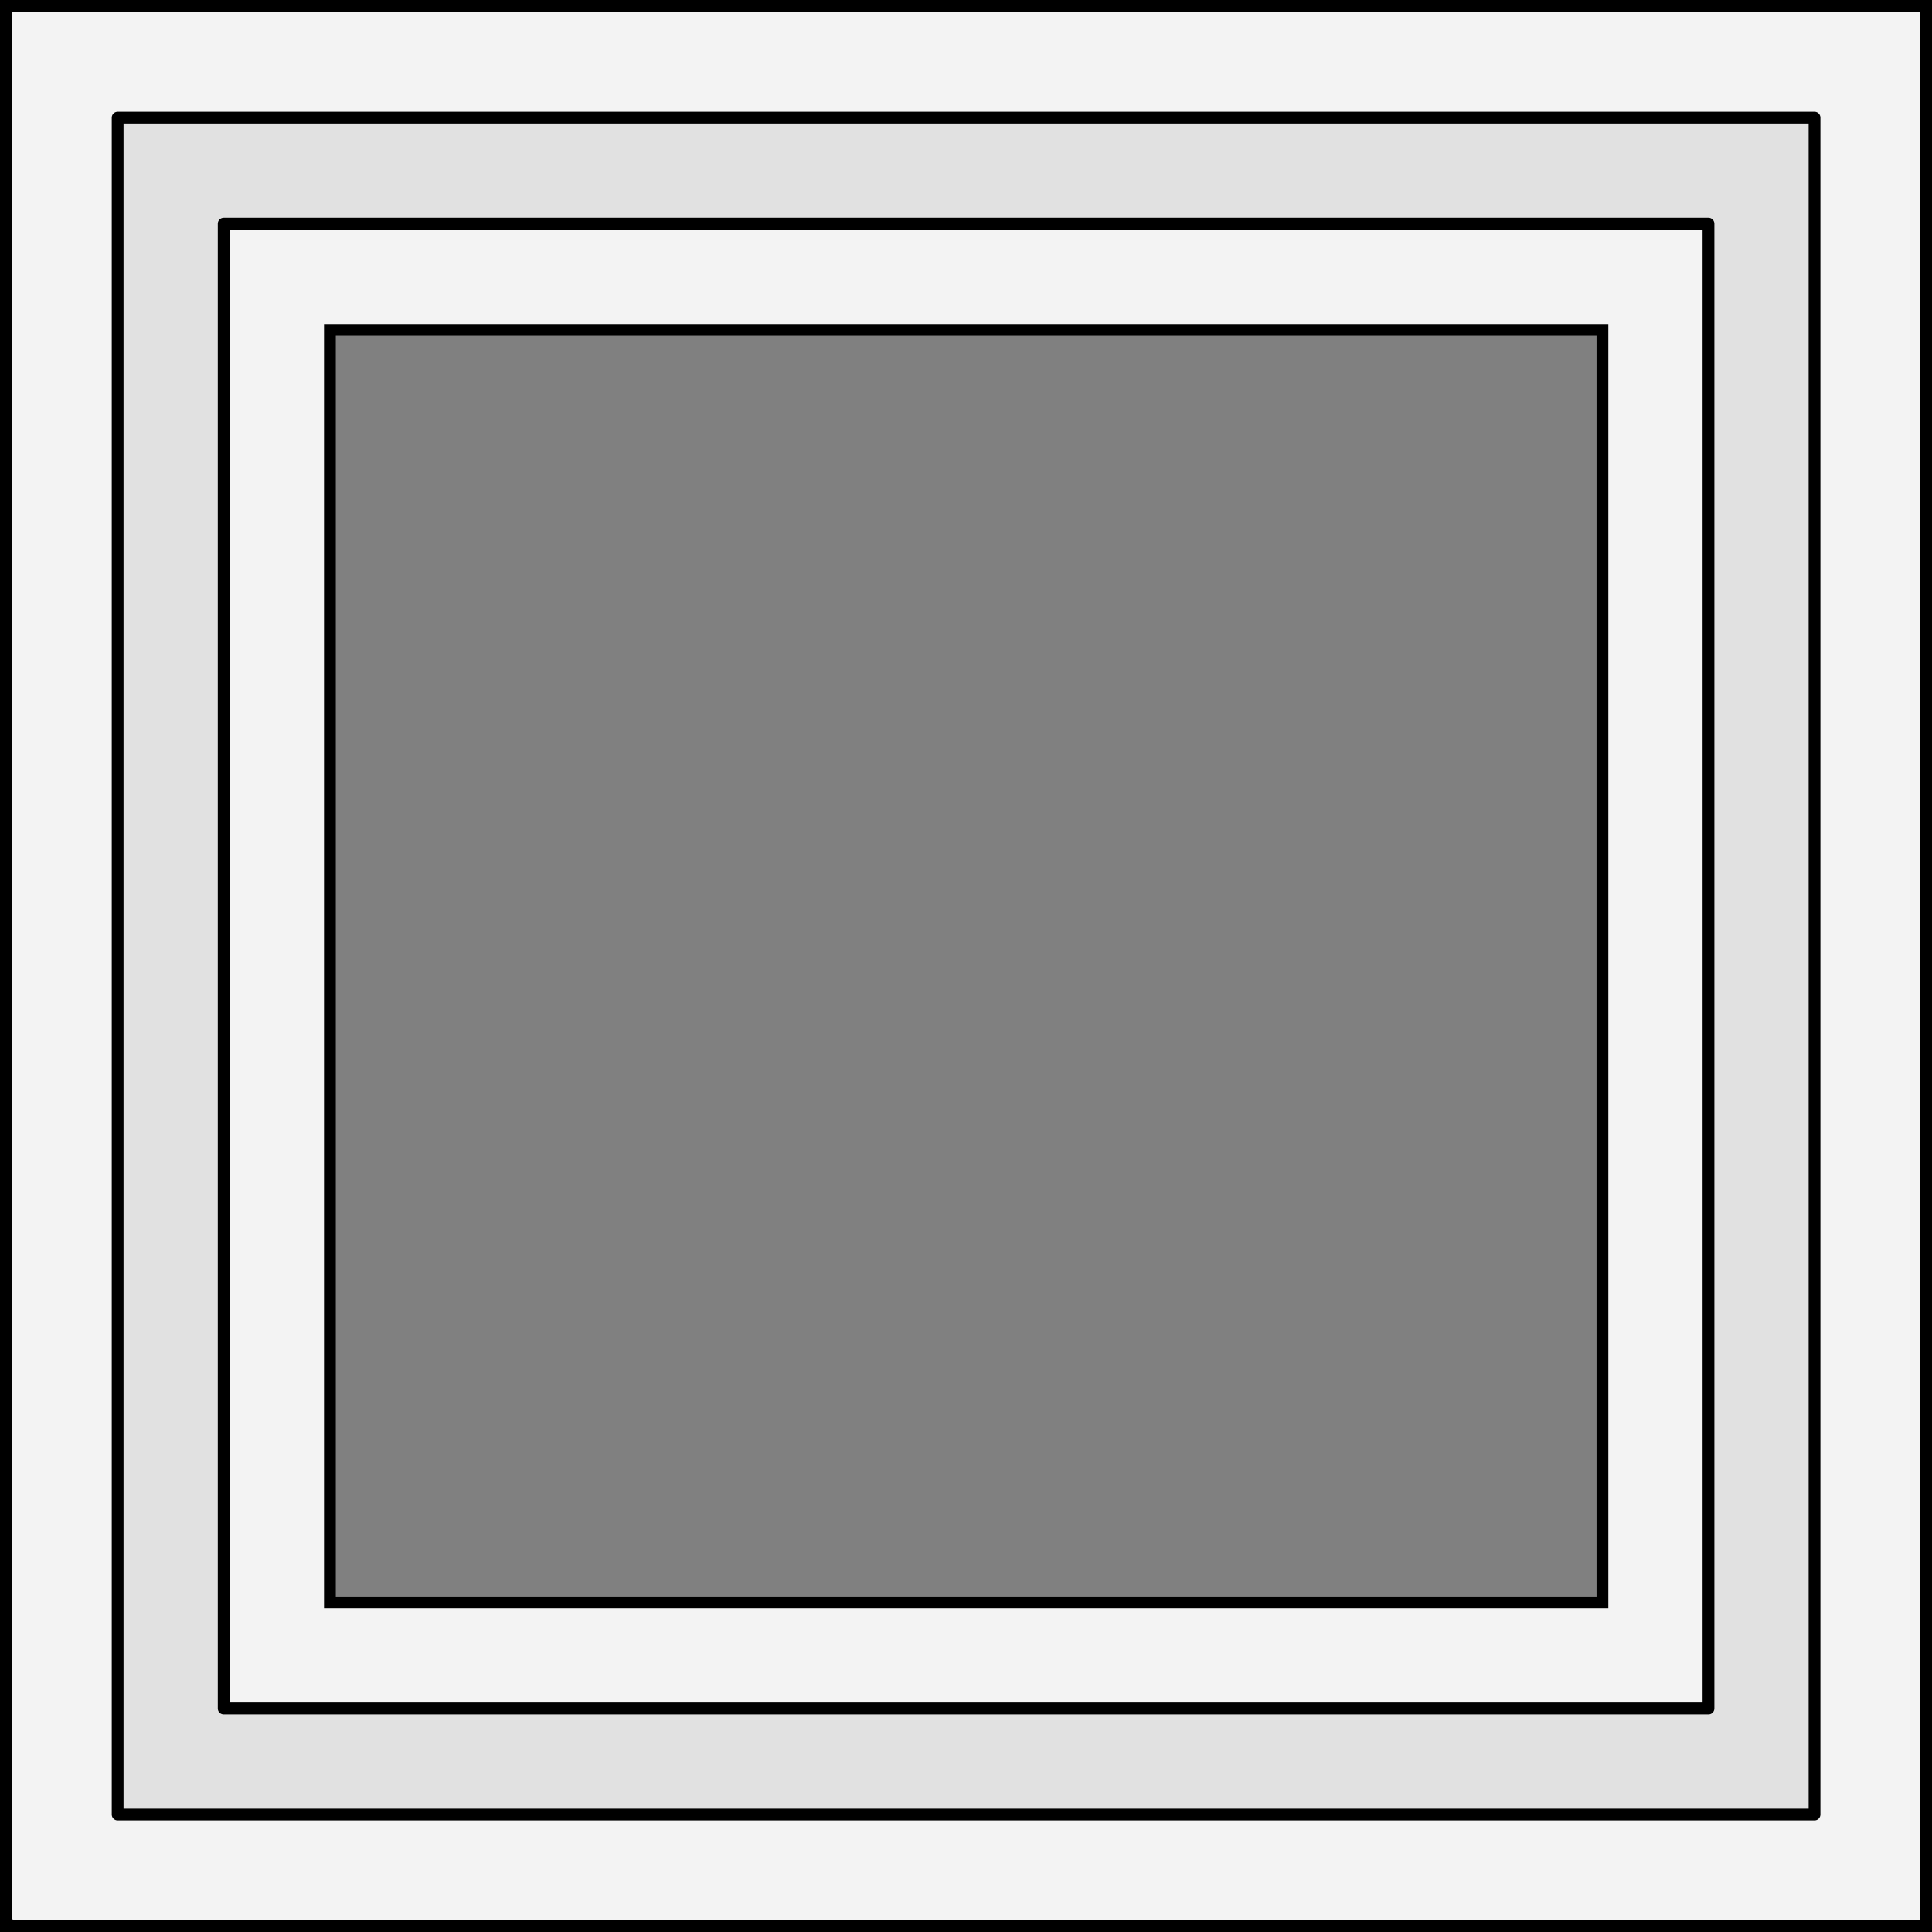 <?xml version="1.0" encoding="UTF-8" standalone="no"?>
<!DOCTYPE svg PUBLIC "-//W3C//DTD SVG 1.1//EN" "http://www.w3.org/Graphics/SVG/1.1/DTD/svg11.dtd">
<svg xmlns="http://www.w3.org/2000/svg" xmlns:xl="http://www.w3.org/1999/xlink" xmlns:dc="http://purl.org/dc/elements/1.1/" version="1.1" viewBox="425.5 65.5 327.938 327.938" width="327.938" height="327.938">
  <rect x="425.5" y="65.5" width="327.938" height="327.938" fill="#808080" stroke="none"/>
  <defs>
    <clipPath id="artboard_clip_path">
      <path d="M 425.5 65.5 L 753.438 65.5 L 753.438 393.438 L 425.5 393.438 Z"/>
    </clipPath>
  </defs>
  <g id="Orle_on_a_Bordure" fill-opacity="1" stroke-opacity="1" stroke="none" fill="none" stroke-dasharray="none">
    <title>Orle on a Bordure</title>
    <g id="Orle_on_a_Bordure_Layer_3" clip-path="url(#artboard_clip_path)">
      <title>Layer 3</title>
      <g id="Graphic_5">
        <path d="M 426.5 66.5 L 426.5 392.469 L 752.469 392.469 L 752.469 66.5 Z M 481.5 121.5 L 697.5 121.5 L 697.5 337.5 L 481.5 337.5 Z" fill="#f3f3f3"/>
        <path d="M 426.5 66.5 L 426.5 392.469 L 752.469 392.469 L 752.469 66.5 Z M 481.5 121.5 L 697.5 121.5 L 697.5 337.5 L 481.5 337.5 Z" stroke="black" stroke-linecap="round" stroke-linejoin="miter" stroke-width="2"/>
      </g>
      <g id="Graphic_12">
        <path d="M 445.469 85.469 L 445.469 373.5 L 733.5 373.5 L 733.5 85.469 Z M 463.469 103.469 L 715.5 103.469 L 715.5 355.5 L 463.469 355.5 Z" fill="#e1e1e1"/>
        <path d="M 445.469 85.469 L 445.469 373.5 L 733.5 373.5 L 733.5 85.469 Z M 463.469 103.469 L 715.5 103.469 L 715.5 355.5 L 463.469 355.5 Z" stroke="black" stroke-linecap="round" stroke-linejoin="round" stroke-width="2"/>
      </g>
    </g>
    <g id="Esc____Badge_Master_layer" clip-path="url(#artboard_clip_path)">
      <title>Master layer</title>
      <g id="Line_14">
        <line x1="427.5" y1="67.5" x2="420.75" y2="60.75" stroke="black" stroke-linecap="butt" stroke-linejoin="round" stroke-width=".25"/>
      </g>
      <g id="Line_13">
        <line x1="589.5" y1="67.5" x2="589.5" y2="58.5" stroke="black" stroke-linecap="butt" stroke-linejoin="round" stroke-width=".5"/>
      </g>
      <g id="Line_12">
        <line x1="751.5" y1="67.5" x2="758.25" y2="60.75" stroke="black" stroke-linecap="butt" stroke-linejoin="round" stroke-width=".5"/>
      </g>
      <g id="Line_11">
        <line x1="420.75" y1="398.25" x2="427.5" y2="391.5" stroke="black" stroke-linecap="round" stroke-linejoin="round" stroke-width=".5"/>
      </g>
      <g id="Line_10">
        <line x1="758.25" y1="398.25" x2="751.5" y2="391.5" stroke="black" stroke-linecap="butt" stroke-linejoin="round" stroke-width=".5"/>
      </g>
      <g id="Line_9">
        <line x1="589.5" y1="400.5" x2="589.5" y2="391.5" stroke="black" stroke-linecap="butt" stroke-linejoin="round" stroke-width=".5"/>
      </g>
      <g id="Line_8">
        <line x1="427.5" y1="229.5" x2="418.5" y2="229.5" stroke="black" stroke-linecap="butt" stroke-linejoin="round" stroke-width=".5"/>
      </g>
      <g id="Line_7">
        <line x1="760.5" y1="229.484" x2="751.5" y2="229.484" stroke="black" stroke-linecap="butt" stroke-linejoin="round" stroke-width=".5"/>
      </g>
      <g id="Graphic_6">
        <rect x="426.5" y="66.5" width="325.969" height="325.969" stroke="black" stroke-linecap="round" stroke-linejoin="miter" stroke-width="2"/>
      </g>
      <g id="Graphic_5">
        <rect x="426.5" y="66.5" width="325.969" height="325.969" stroke="black" stroke-linecap="round" stroke-linejoin="miter" stroke-width="2"/>
      </g>
      <g id="Graphic_4">
        <rect x="426.5" y="66.5" width="325.969" height="325.969" stroke="black" stroke-linecap="round" stroke-linejoin="miter" stroke-width="2"/>
      </g>
    </g>
  </g>
</svg>
